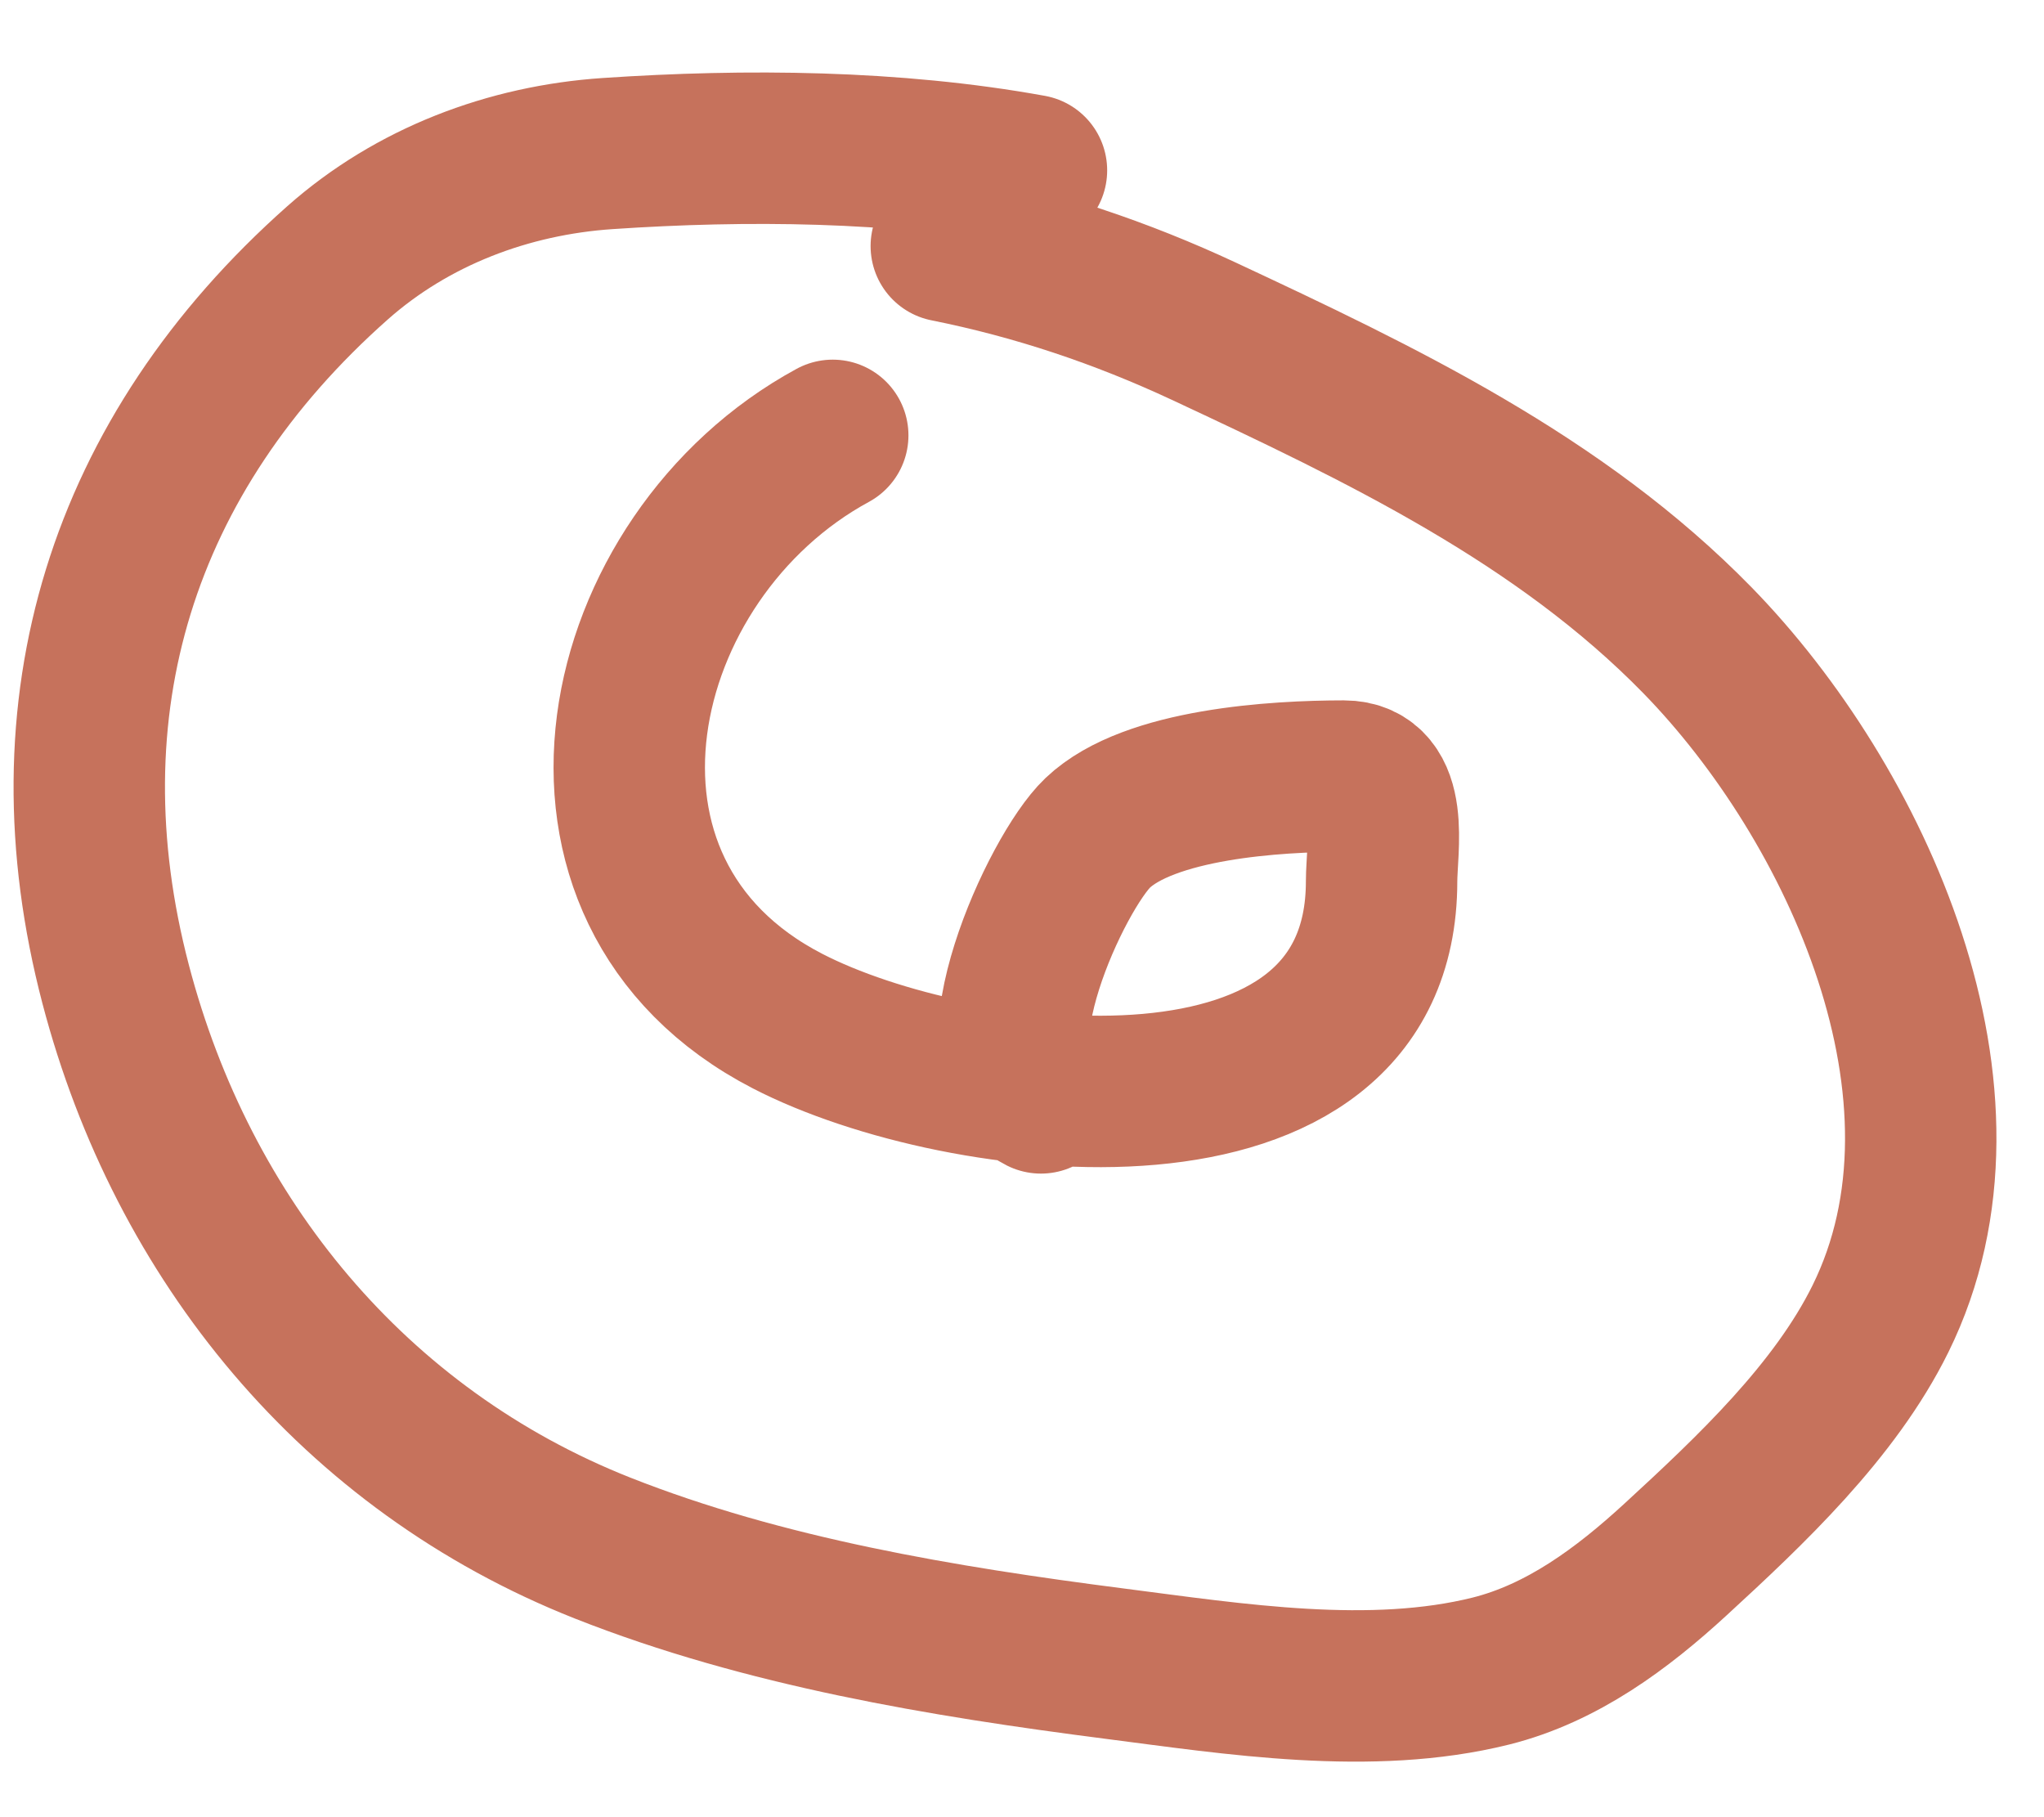 <svg width="27" height="24" viewBox="0 0 27 24" fill="none" xmlns="http://www.w3.org/2000/svg">
<path d="M11 5.75C8.06 7.346 7.07 11.766 10.403 13.486C12.688 14.666 18.25 15.324 18.25 11.639C18.25 11.207 18.438 10.25 17.75 10.25C16.856 10.25 15.184 10.35 14.5 11C13.952 11.521 12.803 14.027 13.75 14.5" stroke="#C6725C" stroke-width="2" stroke-linecap="round"/>
<path d="M13.625 2.25C11.818 1.922 9.855 1.905 8.028 2.028C6.717 2.116 5.448 2.595 4.458 3.472C1.604 6.002 0.568 9.341 1.528 13C2.411 16.369 4.679 19.147 7.958 20.445C10.098 21.291 12.451 21.68 14.722 21.972C16.308 22.176 18.111 22.465 19.694 22.07C20.636 21.834 21.43 21.242 22.132 20.597C23.12 19.689 24.238 18.637 24.84 17.417C26.298 14.463 24.515 10.602 22.424 8.458C20.604 6.594 18.231 5.463 15.903 4.375C14.81 3.865 13.681 3.486 12.5 3.25" stroke="#C6725C" stroke-width="2" stroke-linecap="round"/>
</svg>
